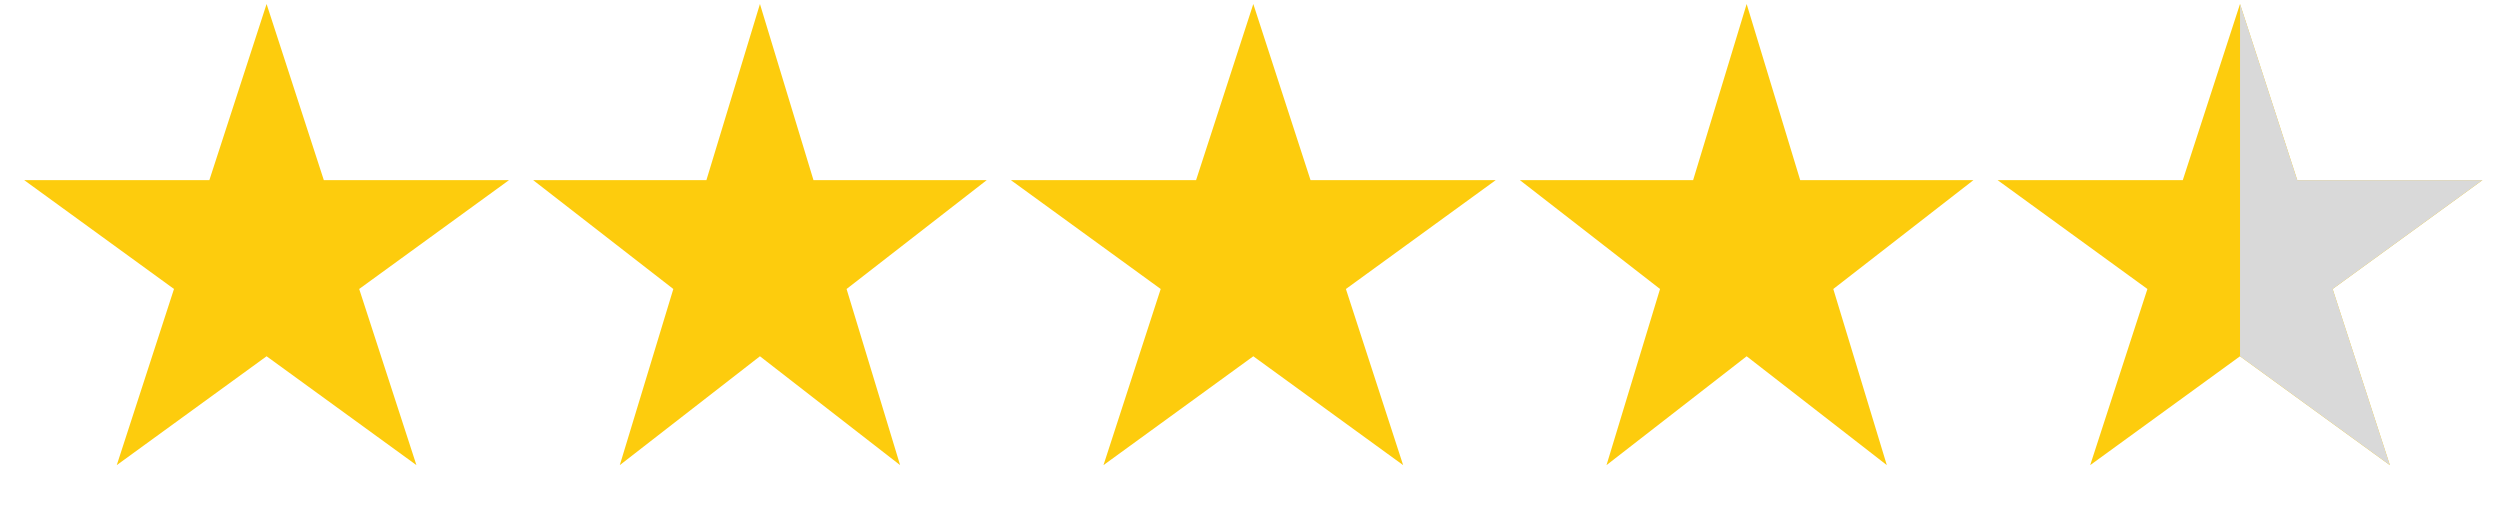 <svg xmlns="http://www.w3.org/2000/svg" width="181" height="38" viewBox="0 0 181 38" fill="none"><path d="M19.301 0.29L23.445 13.041H36.853L26.005 20.922L30.149 33.674L19.301 25.793L8.454 33.674L12.597 20.922L1.75 13.041H15.158L19.301 0.29Z" fill="#FDCC0D"></path><path d="M55.02 0.29L58.896 13.042H71.439L61.292 20.923L65.168 33.675L55.02 25.794L44.873 33.675L48.749 20.923L38.601 13.042H51.144L55.02 0.29Z" fill="#FDCC0D"></path><path d="M90.739 0.29L94.883 13.042H108.291L97.443 20.923L101.587 33.675L90.739 25.794L79.892 33.675L84.035 20.923L73.188 13.042H86.596L90.739 0.29Z" fill="#FDCC0D"></path><path d="M126.458 0.29L130.334 13.042H142.877L132.73 20.923L136.606 33.675L126.458 25.794L116.311 33.675L120.187 20.923L110.039 13.042H122.582L126.458 0.29Z" fill="#FDCC0D"></path><path d="M162.177 0.29L166.321 13.042H179.729L168.881 20.923L173.025 33.675L162.177 25.794L151.33 33.675L155.473 20.923L144.626 13.042H158.034L162.177 0.29Z" fill="#FDCC0D"></path><path d="M162.178 0.29L166.321 13.042H179.729L168.882 20.923L173.025 33.675L162.178 25.794L162.177 22.828L162.178 20.923V18.111V13.042L162.178 0.29Z" fill="#D9D9D9"></path></svg>